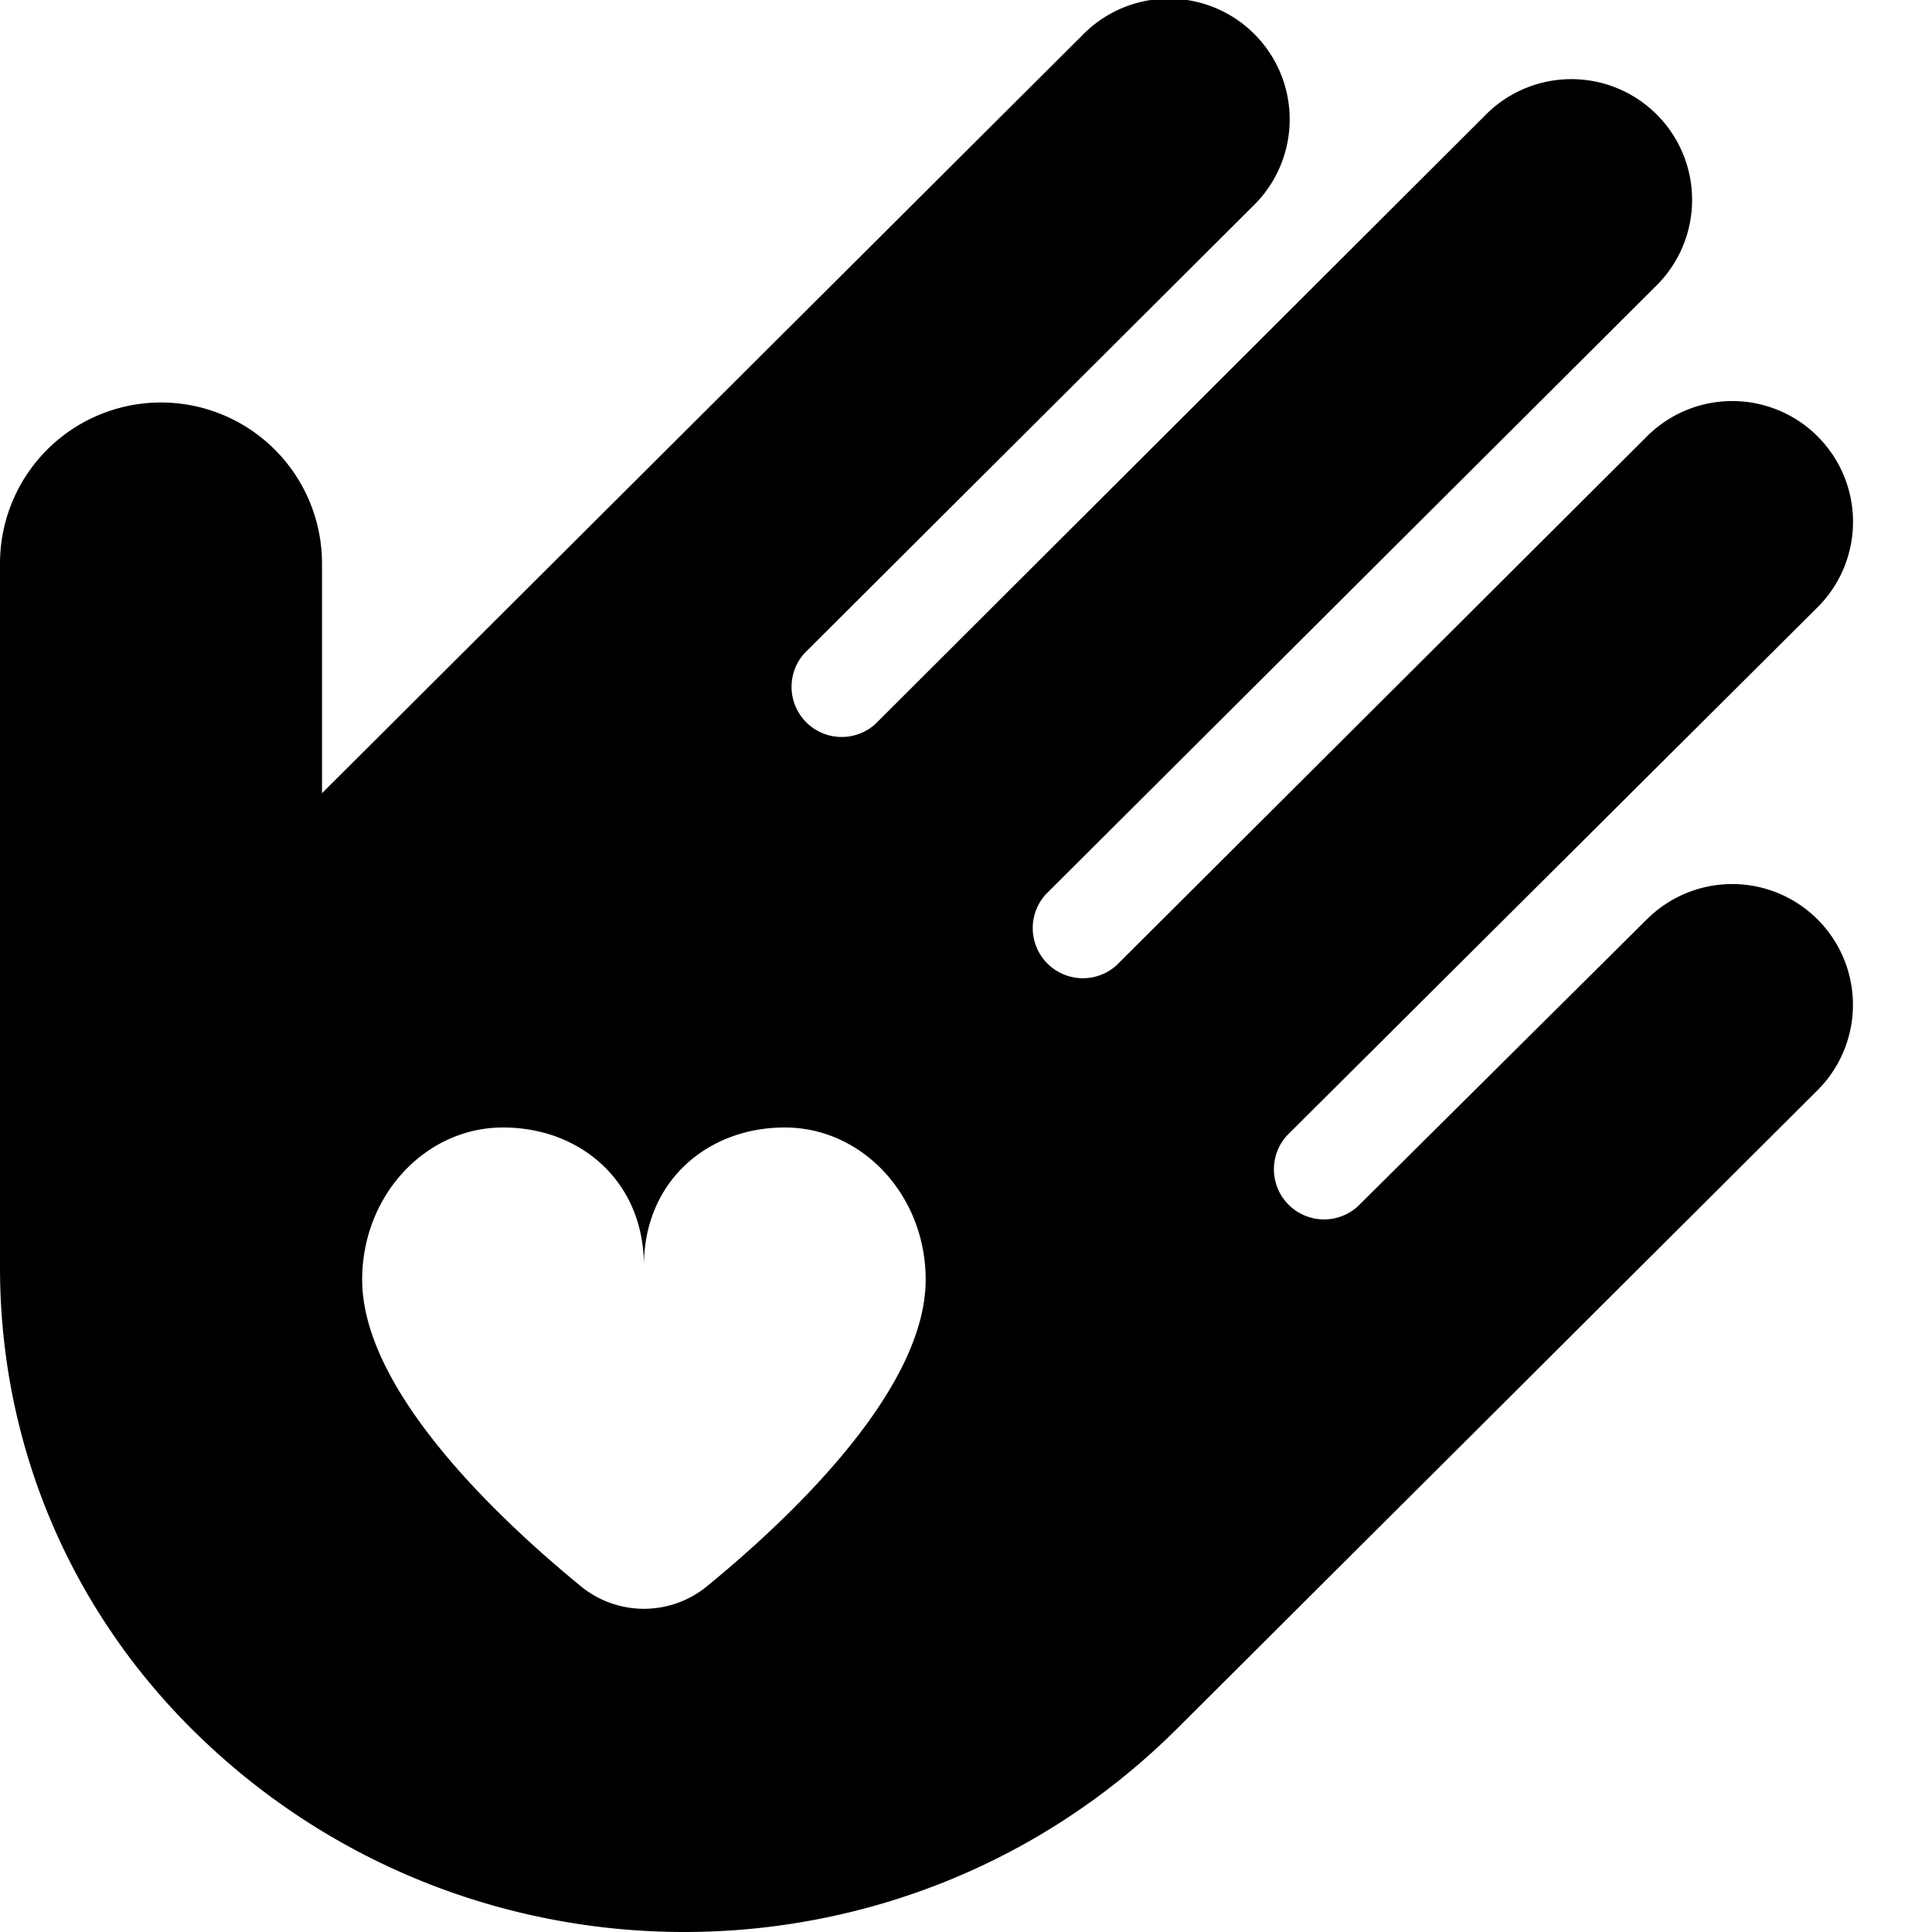 <svg xmlns="http://www.w3.org/2000/svg" data-name="Layer 1" viewBox="0 0 24 24"><path d="m20.439 11.439-3.573 3.548a.623.623 0 0 1-.879-.881l6.574-6.545A1.5 1.5 0 1 0 20.44 5.44l-6.569 6.55a.623.623 0 0 1-.881-.879l7.572-7.549a1.5 1.5 0 1 0-2.121-2.121l-7.566 7.552a.623.623 0 0 1-.881-.879l5.569-5.552A1.5 1.5 0 1 0 13.442.441L4 9.853V7a2 2 0 1 0-4 0v8.746c0 2.16.841 4.191 2.369 5.719C4.059 23.155 6.28 24 8.5 24s4.44-.845 6.131-2.535l7.929-7.904a1.5 1.5 0 1 0-2.121-2.121ZM8.785 19.703a1.236 1.236 0 0 1-1.572 0c-1.032-.846-2.714-2.435-2.714-3.807 0-1.044.784-1.89 1.75-1.89s1.75.674 1.75 1.718c0-1.044.784-1.718 1.75-1.718s1.75.846 1.75 1.89c0 1.372-1.682 2.961-2.714 3.807Z"/></svg>